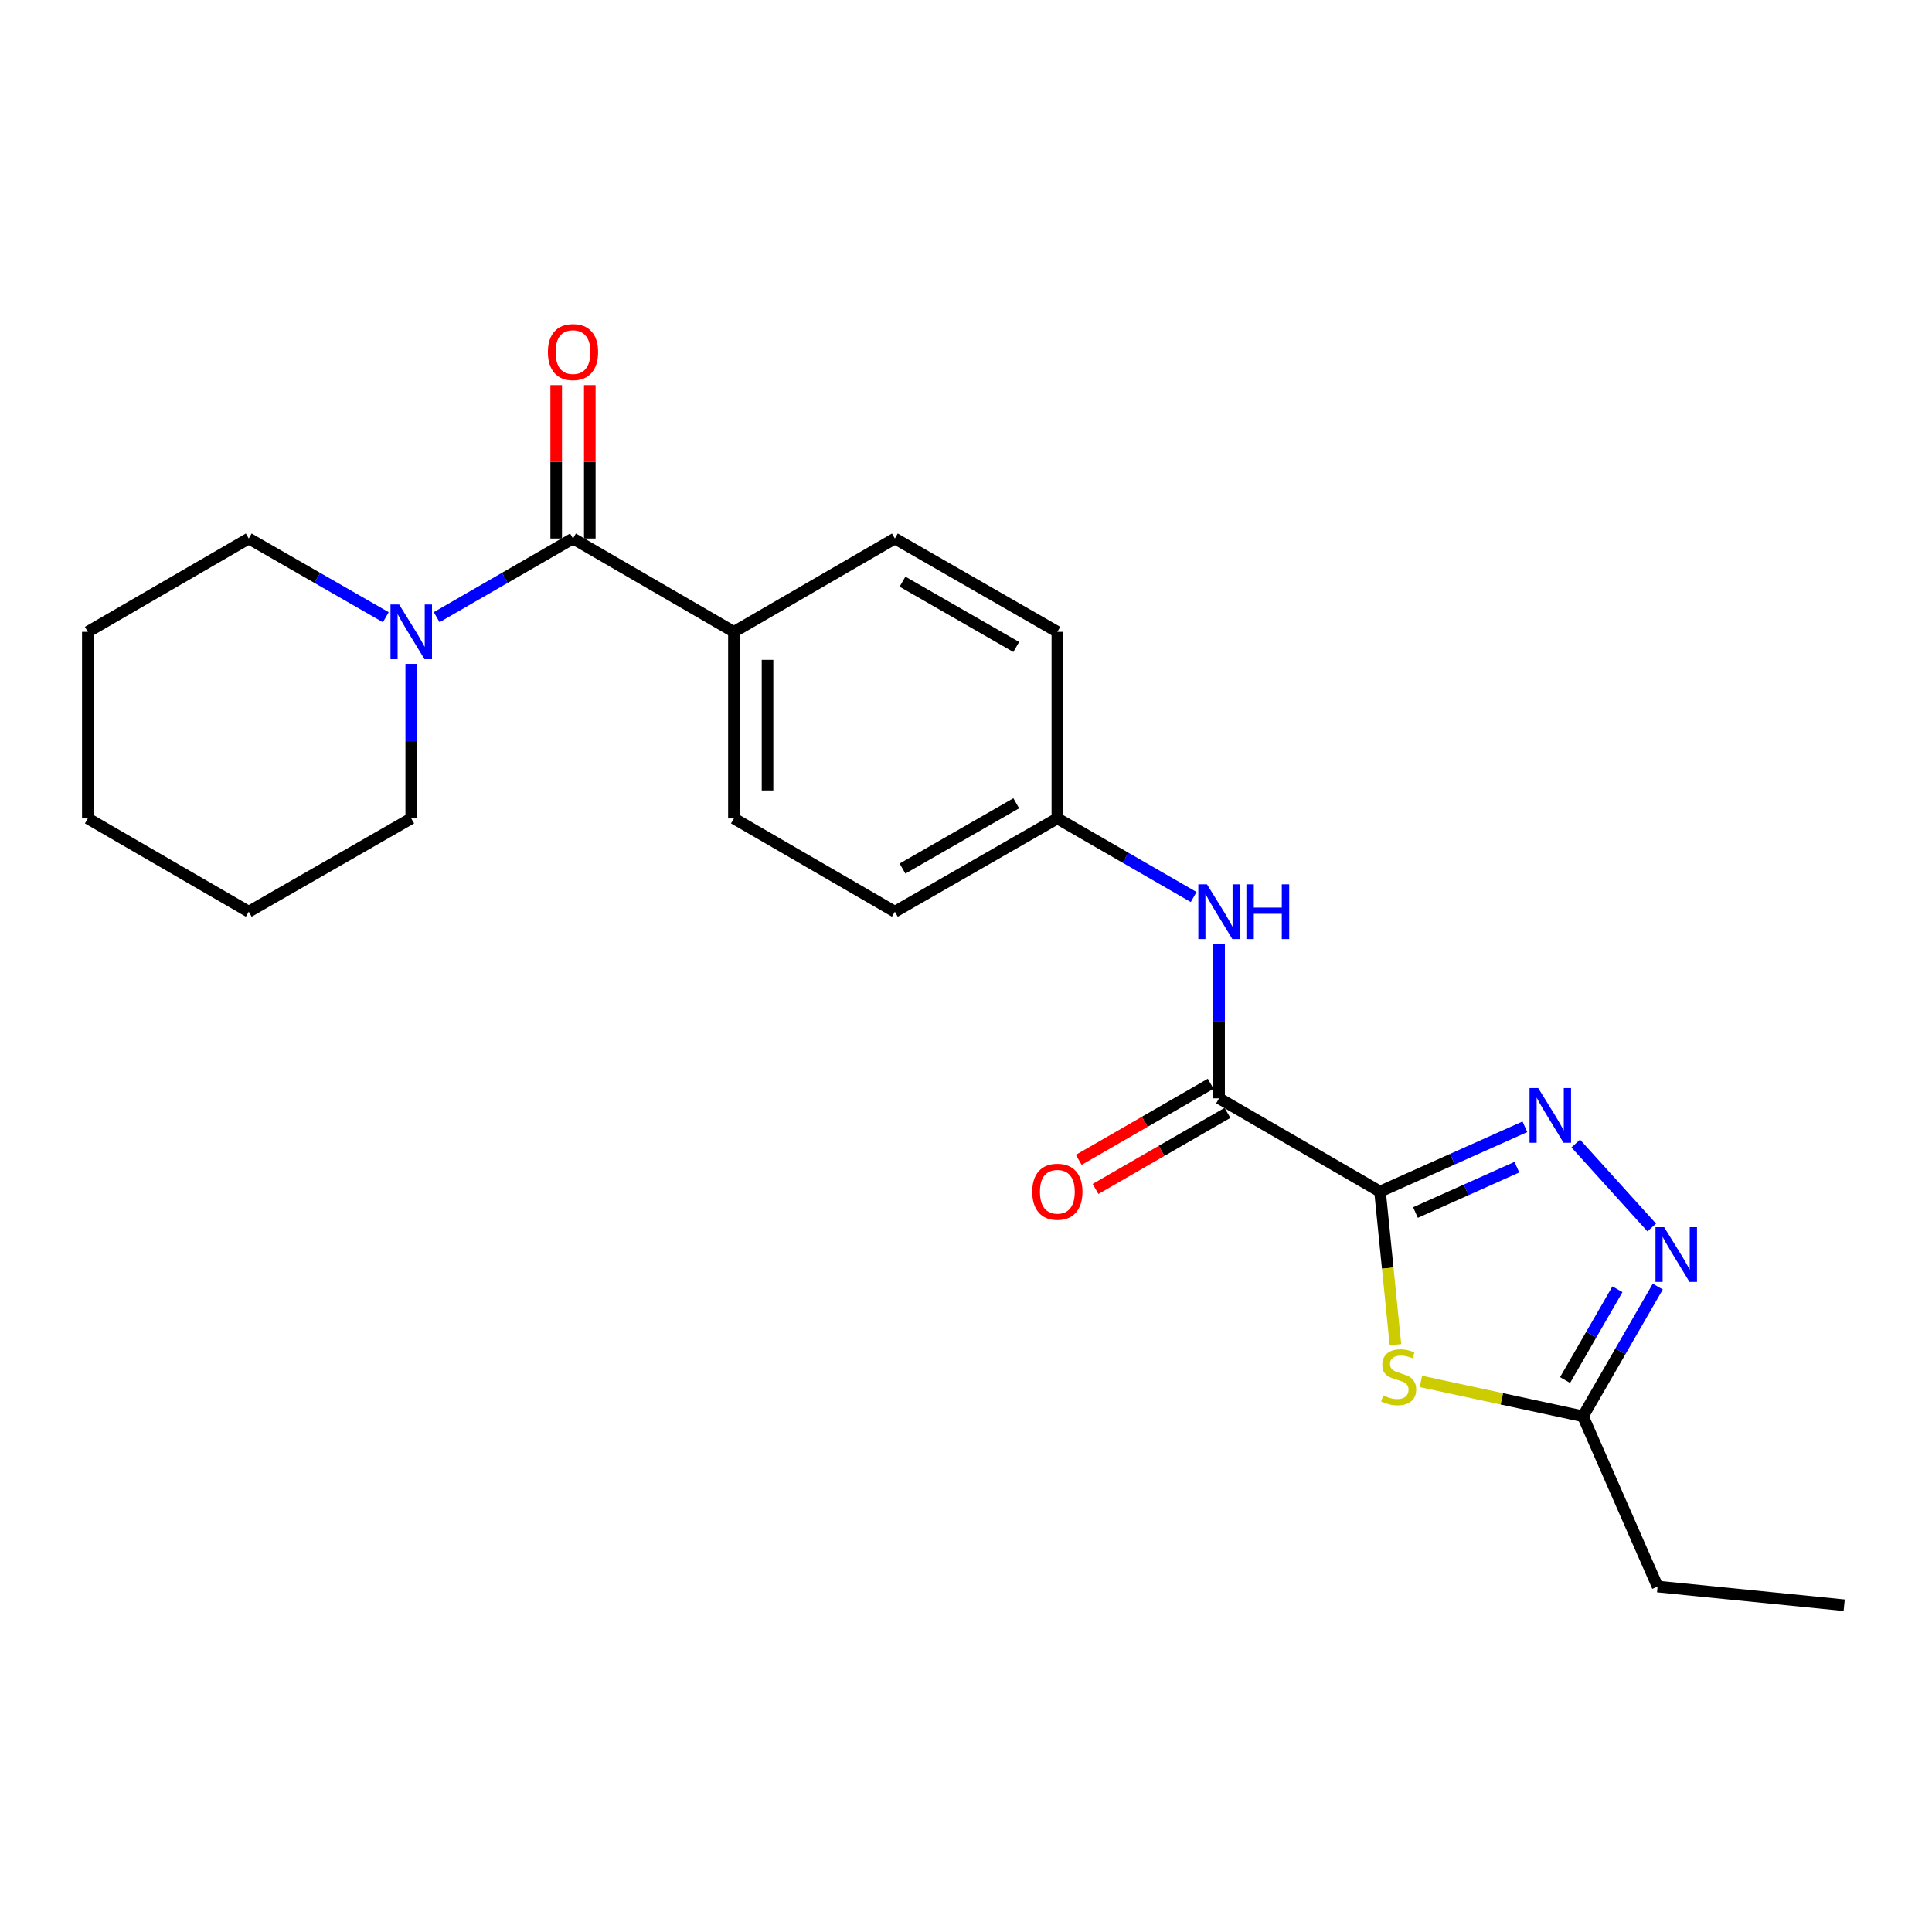 <?xml version='1.0' encoding='iso-8859-1'?>
<svg version='1.1' baseProfile='full'
              xmlns='http://www.w3.org/2000/svg'
                      xmlns:rdkit='http://www.rdkit.org/xml'
                      xmlns:xlink='http://www.w3.org/1999/xlink'
                  xml:space='preserve'
width='1000px' height='1000px' viewBox='0 0 1000 1000'>
<!-- END OF HEADER -->
<rect style='opacity:1.0;fill:#FFFFFF;stroke:none' width='1000' height='1000' x='0' y='0'> </rect>
<path class='bond-0' d='M 714.299,616.761 L 751.788,599.989' style='fill:none;fill-rule:evenodd;stroke:#000000;stroke-width:6px;stroke-linecap:butt;stroke-linejoin:miter;stroke-opacity:1' />
<path class='bond-0' d='M 751.788,599.989 L 789.277,583.218' style='fill:none;fill-rule:evenodd;stroke:#0000FF;stroke-width:6px;stroke-linecap:butt;stroke-linejoin:miter;stroke-opacity:1' />
<path class='bond-0' d='M 732.649,627.607 L 758.892,615.867' style='fill:none;fill-rule:evenodd;stroke:#000000;stroke-width:6px;stroke-linecap:butt;stroke-linejoin:miter;stroke-opacity:1' />
<path class='bond-0' d='M 758.892,615.867 L 785.134,604.127' style='fill:none;fill-rule:evenodd;stroke:#0000FF;stroke-width:6px;stroke-linecap:butt;stroke-linejoin:miter;stroke-opacity:1' />
<path class='bond-1' d='M 714.299,616.761 L 718.289,656.39' style='fill:none;fill-rule:evenodd;stroke:#000000;stroke-width:6px;stroke-linecap:butt;stroke-linejoin:miter;stroke-opacity:1' />
<path class='bond-1' d='M 718.289,656.39 L 722.28,696.019' style='fill:none;fill-rule:evenodd;stroke:#CCCC00;stroke-width:6px;stroke-linecap:butt;stroke-linejoin:miter;stroke-opacity:1' />
<path class='bond-2' d='M 714.299,616.761 L 630.99,568.482' style='fill:none;fill-rule:evenodd;stroke:#000000;stroke-width:6px;stroke-linecap:butt;stroke-linejoin:miter;stroke-opacity:1' />
<path class='bond-3' d='M 815.6,591.884 L 854.943,635.357' style='fill:none;fill-rule:evenodd;stroke:#0000FF;stroke-width:6px;stroke-linecap:butt;stroke-linejoin:miter;stroke-opacity:1' />
<path class='bond-5' d='M 735.463,715.025 L 777.398,724.048' style='fill:none;fill-rule:evenodd;stroke:#CCCC00;stroke-width:6px;stroke-linecap:butt;stroke-linejoin:miter;stroke-opacity:1' />
<path class='bond-5' d='M 777.398,724.048 L 819.333,733.072' style='fill:none;fill-rule:evenodd;stroke:#000000;stroke-width:6px;stroke-linecap:butt;stroke-linejoin:miter;stroke-opacity:1' />
<path class='bond-7' d='M 630.99,568.482 L 630.99,528.475' style='fill:none;fill-rule:evenodd;stroke:#000000;stroke-width:6px;stroke-linecap:butt;stroke-linejoin:miter;stroke-opacity:1' />
<path class='bond-7' d='M 630.99,528.475 L 630.99,488.469' style='fill:none;fill-rule:evenodd;stroke:#0000FF;stroke-width:6px;stroke-linecap:butt;stroke-linejoin:miter;stroke-opacity:1' />
<path class='bond-10' d='M 626.644,560.948 L 592.499,580.642' style='fill:none;fill-rule:evenodd;stroke:#000000;stroke-width:6px;stroke-linecap:butt;stroke-linejoin:miter;stroke-opacity:1' />
<path class='bond-10' d='M 592.499,580.642 L 558.354,600.336' style='fill:none;fill-rule:evenodd;stroke:#FF0000;stroke-width:6px;stroke-linecap:butt;stroke-linejoin:miter;stroke-opacity:1' />
<path class='bond-10' d='M 635.335,576.015 L 601.19,595.709' style='fill:none;fill-rule:evenodd;stroke:#000000;stroke-width:6px;stroke-linecap:butt;stroke-linejoin:miter;stroke-opacity:1' />
<path class='bond-10' d='M 601.19,595.709 L 567.045,615.403' style='fill:none;fill-rule:evenodd;stroke:#FF0000;stroke-width:6px;stroke-linecap:butt;stroke-linejoin:miter;stroke-opacity:1' />
<path class='bond-23' d='M 858.059,665.942 L 838.696,699.507' style='fill:none;fill-rule:evenodd;stroke:#0000FF;stroke-width:6px;stroke-linecap:butt;stroke-linejoin:miter;stroke-opacity:1' />
<path class='bond-23' d='M 838.696,699.507 L 819.333,733.072' style='fill:none;fill-rule:evenodd;stroke:#000000;stroke-width:6px;stroke-linecap:butt;stroke-linejoin:miter;stroke-opacity:1' />
<path class='bond-23' d='M 837.183,667.319 L 823.629,690.815' style='fill:none;fill-rule:evenodd;stroke:#0000FF;stroke-width:6px;stroke-linecap:butt;stroke-linejoin:miter;stroke-opacity:1' />
<path class='bond-23' d='M 823.629,690.815 L 810.075,714.31' style='fill:none;fill-rule:evenodd;stroke:#000000;stroke-width:6px;stroke-linecap:butt;stroke-linejoin:miter;stroke-opacity:1' />
<path class='bond-4' d='M 296.582,278.729 L 379.872,327.037' style='fill:none;fill-rule:evenodd;stroke:#000000;stroke-width:6px;stroke-linecap:butt;stroke-linejoin:miter;stroke-opacity:1' />
<path class='bond-6' d='M 296.582,278.729 L 261.297,299.088' style='fill:none;fill-rule:evenodd;stroke:#000000;stroke-width:6px;stroke-linecap:butt;stroke-linejoin:miter;stroke-opacity:1' />
<path class='bond-6' d='M 261.297,299.088 L 226.013,319.446' style='fill:none;fill-rule:evenodd;stroke:#0000FF;stroke-width:6px;stroke-linecap:butt;stroke-linejoin:miter;stroke-opacity:1' />
<path class='bond-9' d='M 305.279,278.729 L 305.279,239.027' style='fill:none;fill-rule:evenodd;stroke:#000000;stroke-width:6px;stroke-linecap:butt;stroke-linejoin:miter;stroke-opacity:1' />
<path class='bond-9' d='M 305.279,239.027 L 305.279,199.326' style='fill:none;fill-rule:evenodd;stroke:#FF0000;stroke-width:6px;stroke-linecap:butt;stroke-linejoin:miter;stroke-opacity:1' />
<path class='bond-9' d='M 287.885,278.729 L 287.885,239.027' style='fill:none;fill-rule:evenodd;stroke:#000000;stroke-width:6px;stroke-linecap:butt;stroke-linejoin:miter;stroke-opacity:1' />
<path class='bond-9' d='M 287.885,239.027 L 287.885,199.326' style='fill:none;fill-rule:evenodd;stroke:#FF0000;stroke-width:6px;stroke-linecap:butt;stroke-linejoin:miter;stroke-opacity:1' />
<path class='bond-18' d='M 819.333,733.072 L 857.968,821.194' style='fill:none;fill-rule:evenodd;stroke:#000000;stroke-width:6px;stroke-linecap:butt;stroke-linejoin:miter;stroke-opacity:1' />
<path class='bond-16' d='M 199.692,319.475 L 164.223,299.102' style='fill:none;fill-rule:evenodd;stroke:#0000FF;stroke-width:6px;stroke-linecap:butt;stroke-linejoin:miter;stroke-opacity:1' />
<path class='bond-16' d='M 164.223,299.102 L 128.755,278.729' style='fill:none;fill-rule:evenodd;stroke:#000000;stroke-width:6px;stroke-linecap:butt;stroke-linejoin:miter;stroke-opacity:1' />
<path class='bond-17' d='M 212.857,343.612 L 212.857,383.613' style='fill:none;fill-rule:evenodd;stroke:#0000FF;stroke-width:6px;stroke-linecap:butt;stroke-linejoin:miter;stroke-opacity:1' />
<path class='bond-17' d='M 212.857,383.613 L 212.857,423.615' style='fill:none;fill-rule:evenodd;stroke:#000000;stroke-width:6px;stroke-linecap:butt;stroke-linejoin:miter;stroke-opacity:1' />
<path class='bond-13' d='M 617.834,464.306 L 582.559,443.961' style='fill:none;fill-rule:evenodd;stroke:#0000FF;stroke-width:6px;stroke-linecap:butt;stroke-linejoin:miter;stroke-opacity:1' />
<path class='bond-13' d='M 582.559,443.961 L 547.284,423.615' style='fill:none;fill-rule:evenodd;stroke:#000000;stroke-width:6px;stroke-linecap:butt;stroke-linejoin:miter;stroke-opacity:1' />
<path class='bond-8' d='M 379.872,327.037 L 379.872,423.615' style='fill:none;fill-rule:evenodd;stroke:#000000;stroke-width:6px;stroke-linecap:butt;stroke-linejoin:miter;stroke-opacity:1' />
<path class='bond-8' d='M 397.267,341.524 L 397.267,409.128' style='fill:none;fill-rule:evenodd;stroke:#000000;stroke-width:6px;stroke-linecap:butt;stroke-linejoin:miter;stroke-opacity:1' />
<path class='bond-24' d='M 379.872,327.037 L 463.182,278.729' style='fill:none;fill-rule:evenodd;stroke:#000000;stroke-width:6px;stroke-linecap:butt;stroke-linejoin:miter;stroke-opacity:1' />
<path class='bond-11' d='M 463.182,278.729 L 547.284,327.037' style='fill:none;fill-rule:evenodd;stroke:#000000;stroke-width:6px;stroke-linecap:butt;stroke-linejoin:miter;stroke-opacity:1' />
<path class='bond-11' d='M 467.133,301.059 L 526.005,334.874' style='fill:none;fill-rule:evenodd;stroke:#000000;stroke-width:6px;stroke-linecap:butt;stroke-linejoin:miter;stroke-opacity:1' />
<path class='bond-12' d='M 379.872,423.615 L 463.182,471.894' style='fill:none;fill-rule:evenodd;stroke:#000000;stroke-width:6px;stroke-linecap:butt;stroke-linejoin:miter;stroke-opacity:1' />
<path class='bond-14' d='M 547.284,423.615 L 547.284,327.037' style='fill:none;fill-rule:evenodd;stroke:#000000;stroke-width:6px;stroke-linecap:butt;stroke-linejoin:miter;stroke-opacity:1' />
<path class='bond-15' d='M 547.284,423.615 L 463.182,471.894' style='fill:none;fill-rule:evenodd;stroke:#000000;stroke-width:6px;stroke-linecap:butt;stroke-linejoin:miter;stroke-opacity:1' />
<path class='bond-15' d='M 526.009,415.771 L 467.137,449.567' style='fill:none;fill-rule:evenodd;stroke:#000000;stroke-width:6px;stroke-linecap:butt;stroke-linejoin:miter;stroke-opacity:1' />
<path class='bond-21' d='M 128.755,278.729 L 45.455,327.037' style='fill:none;fill-rule:evenodd;stroke:#000000;stroke-width:6px;stroke-linecap:butt;stroke-linejoin:miter;stroke-opacity:1' />
<path class='bond-20' d='M 212.857,423.615 L 128.755,471.894' style='fill:none;fill-rule:evenodd;stroke:#000000;stroke-width:6px;stroke-linecap:butt;stroke-linejoin:miter;stroke-opacity:1' />
<path class='bond-19' d='M 857.968,821.194 L 954.545,830.867' style='fill:none;fill-rule:evenodd;stroke:#000000;stroke-width:6px;stroke-linecap:butt;stroke-linejoin:miter;stroke-opacity:1' />
<path class='bond-22' d='M 128.755,471.894 L 45.455,423.615' style='fill:none;fill-rule:evenodd;stroke:#000000;stroke-width:6px;stroke-linecap:butt;stroke-linejoin:miter;stroke-opacity:1' />
<path class='bond-25' d='M 45.455,327.037 L 45.455,423.615' style='fill:none;fill-rule:evenodd;stroke:#000000;stroke-width:6px;stroke-linecap:butt;stroke-linejoin:miter;stroke-opacity:1' />
<path  class='atom-1' d='M 796.171 563.173
L 805.451 578.173
Q 806.371 579.653, 807.851 582.333
Q 809.331 585.013, 809.411 585.173
L 809.411 563.173
L 813.171 563.173
L 813.171 591.493
L 809.291 591.493
L 799.331 575.093
Q 798.171 573.173, 796.931 570.973
Q 795.731 568.773, 795.371 568.093
L 795.371 591.493
L 791.691 591.493
L 791.691 563.173
L 796.171 563.173
' fill='#0000FF'/>
<path  class='atom-2' d='M 715.944 722.266
Q 716.264 722.386, 717.584 722.946
Q 718.904 723.506, 720.344 723.866
Q 721.824 724.186, 723.264 724.186
Q 725.944 724.186, 727.504 722.906
Q 729.064 721.586, 729.064 719.306
Q 729.064 717.746, 728.264 716.786
Q 727.504 715.826, 726.304 715.306
Q 725.104 714.786, 723.104 714.186
Q 720.584 713.426, 719.064 712.706
Q 717.584 711.986, 716.504 710.466
Q 715.464 708.946, 715.464 706.386
Q 715.464 702.826, 717.864 700.626
Q 720.304 698.426, 725.104 698.426
Q 728.384 698.426, 732.104 699.986
L 731.184 703.066
Q 727.784 701.666, 725.224 701.666
Q 722.464 701.666, 720.944 702.826
Q 719.424 703.946, 719.464 705.906
Q 719.464 707.426, 720.224 708.346
Q 721.024 709.266, 722.144 709.786
Q 723.304 710.306, 725.224 710.906
Q 727.784 711.706, 729.304 712.506
Q 730.824 713.306, 731.904 714.946
Q 733.024 716.546, 733.024 719.306
Q 733.024 723.226, 730.384 725.346
Q 727.784 727.426, 723.424 727.426
Q 720.904 727.426, 718.984 726.866
Q 717.104 726.346, 714.864 725.426
L 715.944 722.266
' fill='#CCCC00'/>
<path  class='atom-4' d='M 861.362 635.206
L 870.642 650.206
Q 871.562 651.686, 873.042 654.366
Q 874.522 657.046, 874.602 657.206
L 874.602 635.206
L 878.362 635.206
L 878.362 663.526
L 874.482 663.526
L 864.522 647.126
Q 863.362 645.206, 862.122 643.006
Q 860.922 640.806, 860.562 640.126
L 860.562 663.526
L 856.882 663.526
L 856.882 635.206
L 861.362 635.206
' fill='#0000FF'/>
<path  class='atom-7' d='M 206.597 312.877
L 215.877 327.877
Q 216.797 329.357, 218.277 332.037
Q 219.757 334.717, 219.837 334.877
L 219.837 312.877
L 223.597 312.877
L 223.597 341.197
L 219.717 341.197
L 209.757 324.797
Q 208.597 322.877, 207.357 320.677
Q 206.157 318.477, 205.797 317.797
L 205.797 341.197
L 202.117 341.197
L 202.117 312.877
L 206.597 312.877
' fill='#0000FF'/>
<path  class='atom-8' d='M 624.73 457.734
L 634.01 472.734
Q 634.93 474.214, 636.41 476.894
Q 637.89 479.574, 637.97 479.734
L 637.97 457.734
L 641.73 457.734
L 641.73 486.054
L 637.85 486.054
L 627.89 469.654
Q 626.73 467.734, 625.49 465.534
Q 624.29 463.334, 623.93 462.654
L 623.93 486.054
L 620.25 486.054
L 620.25 457.734
L 624.73 457.734
' fill='#0000FF'/>
<path  class='atom-8' d='M 645.13 457.734
L 648.97 457.734
L 648.97 469.774
L 663.45 469.774
L 663.45 457.734
L 667.29 457.734
L 667.29 486.054
L 663.45 486.054
L 663.45 472.974
L 648.97 472.974
L 648.97 486.054
L 645.13 486.054
L 645.13 457.734
' fill='#0000FF'/>
<path  class='atom-10' d='M 283.582 182.231
Q 283.582 175.431, 286.942 171.631
Q 290.302 167.831, 296.582 167.831
Q 302.862 167.831, 306.222 171.631
Q 309.582 175.431, 309.582 182.231
Q 309.582 189.111, 306.182 193.031
Q 302.782 196.911, 296.582 196.911
Q 290.342 196.911, 286.942 193.031
Q 283.582 189.151, 283.582 182.231
M 296.582 193.711
Q 300.902 193.711, 303.222 190.831
Q 305.582 187.911, 305.582 182.231
Q 305.582 176.671, 303.222 173.871
Q 300.902 171.031, 296.582 171.031
Q 292.262 171.031, 289.902 173.831
Q 287.582 176.631, 287.582 182.231
Q 287.582 187.951, 289.902 190.831
Q 292.262 193.711, 296.582 193.711
' fill='#FF0000'/>
<path  class='atom-11' d='M 534.284 616.841
Q 534.284 610.041, 537.644 606.241
Q 541.004 602.441, 547.284 602.441
Q 553.564 602.441, 556.924 606.241
Q 560.284 610.041, 560.284 616.841
Q 560.284 623.721, 556.884 627.641
Q 553.484 631.521, 547.284 631.521
Q 541.044 631.521, 537.644 627.641
Q 534.284 623.761, 534.284 616.841
M 547.284 628.321
Q 551.604 628.321, 553.924 625.441
Q 556.284 622.521, 556.284 616.841
Q 556.284 611.281, 553.924 608.481
Q 551.604 605.641, 547.284 605.641
Q 542.964 605.641, 540.604 608.441
Q 538.284 611.241, 538.284 616.841
Q 538.284 622.561, 540.604 625.441
Q 542.964 628.321, 547.284 628.321
' fill='#FF0000'/>
</svg>
